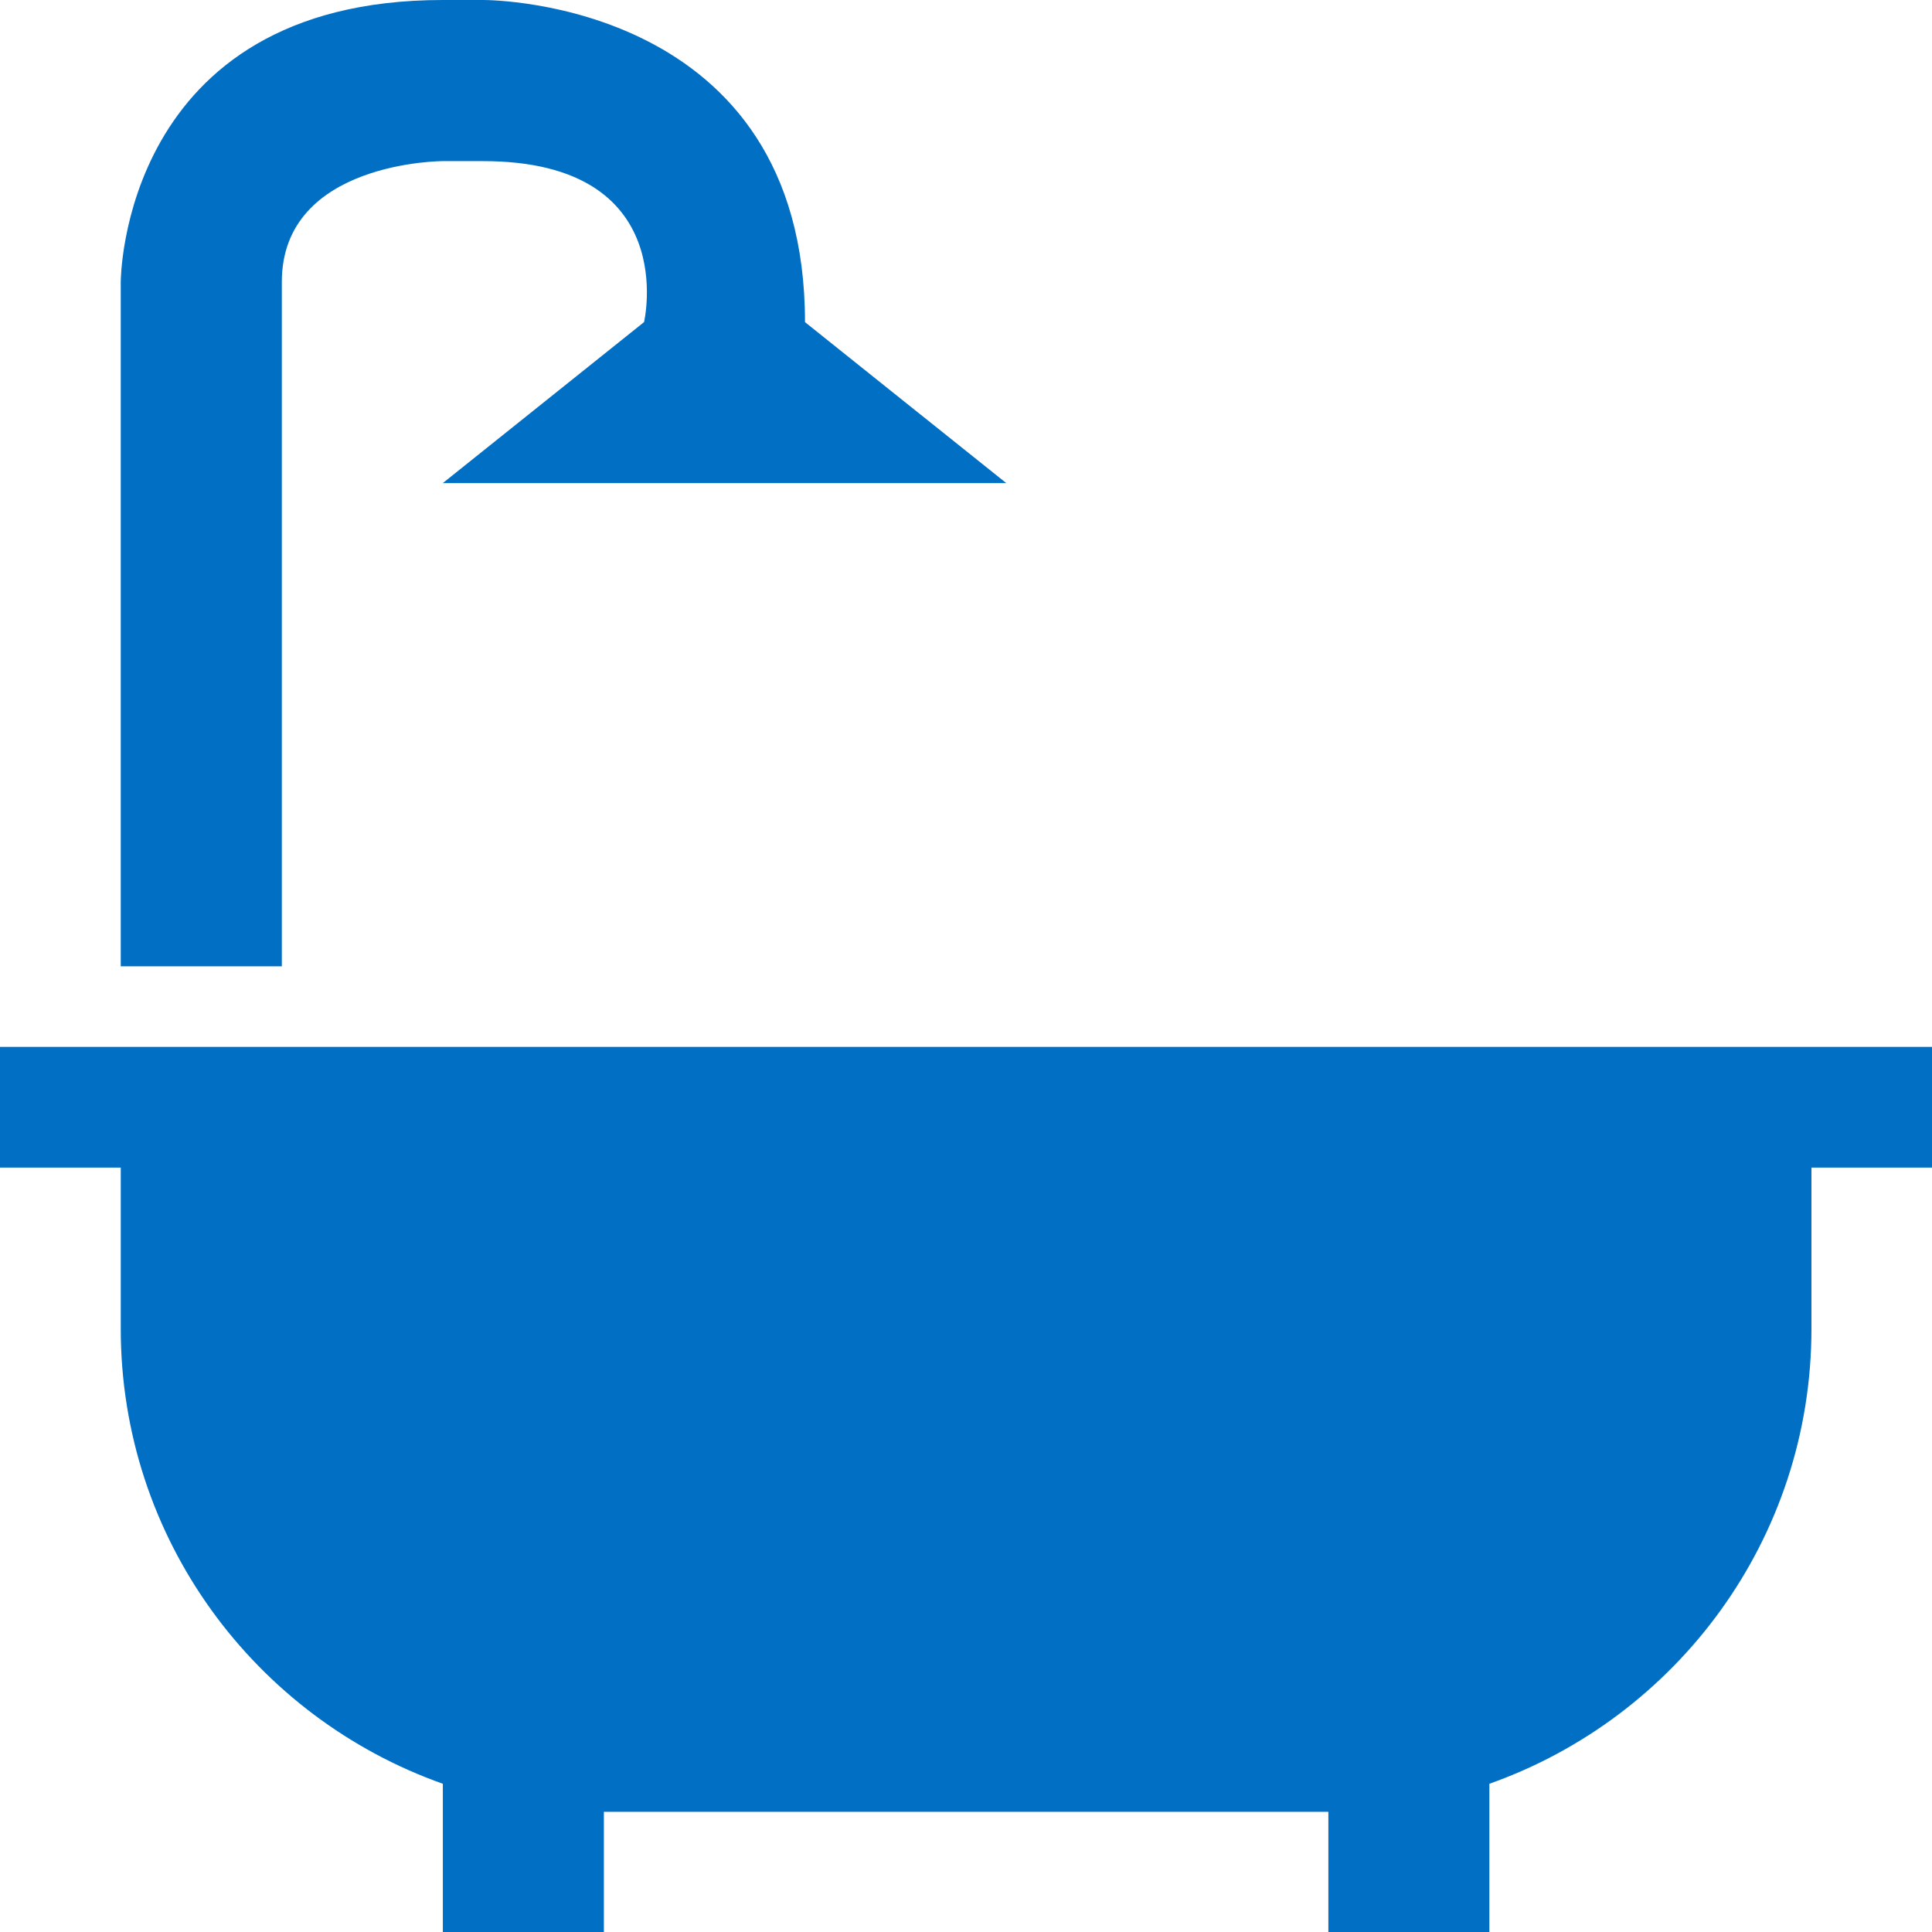 <svg xmlns="http://www.w3.org/2000/svg" class="meta-icon-container" width="30" height="30" viewBox="0 0 48 48"><path class="meta-icon" fill="#016fc4" d="M37.003 48.016h-4v-3.002h-18v3.002h-4.001v-3.699c-4.66-1.65-8.002-6.083-8.002-11.305v-4.003h-3v-3h48.006v3h-3.001v4.003c0 5.223-3.343 9.655-8.002 11.305v3.699zm-30.002-24.008h-4.001v-17.005s0-7.003 8.001-7.003h1.004c.236 0 7.995.061 7.995 8.003l5.001 4h-14l5-4-.001.01.001-.009s.938-4.001-3.999-4.001h-1s-4 0-4 3v17.005h-.001z"/></svg>